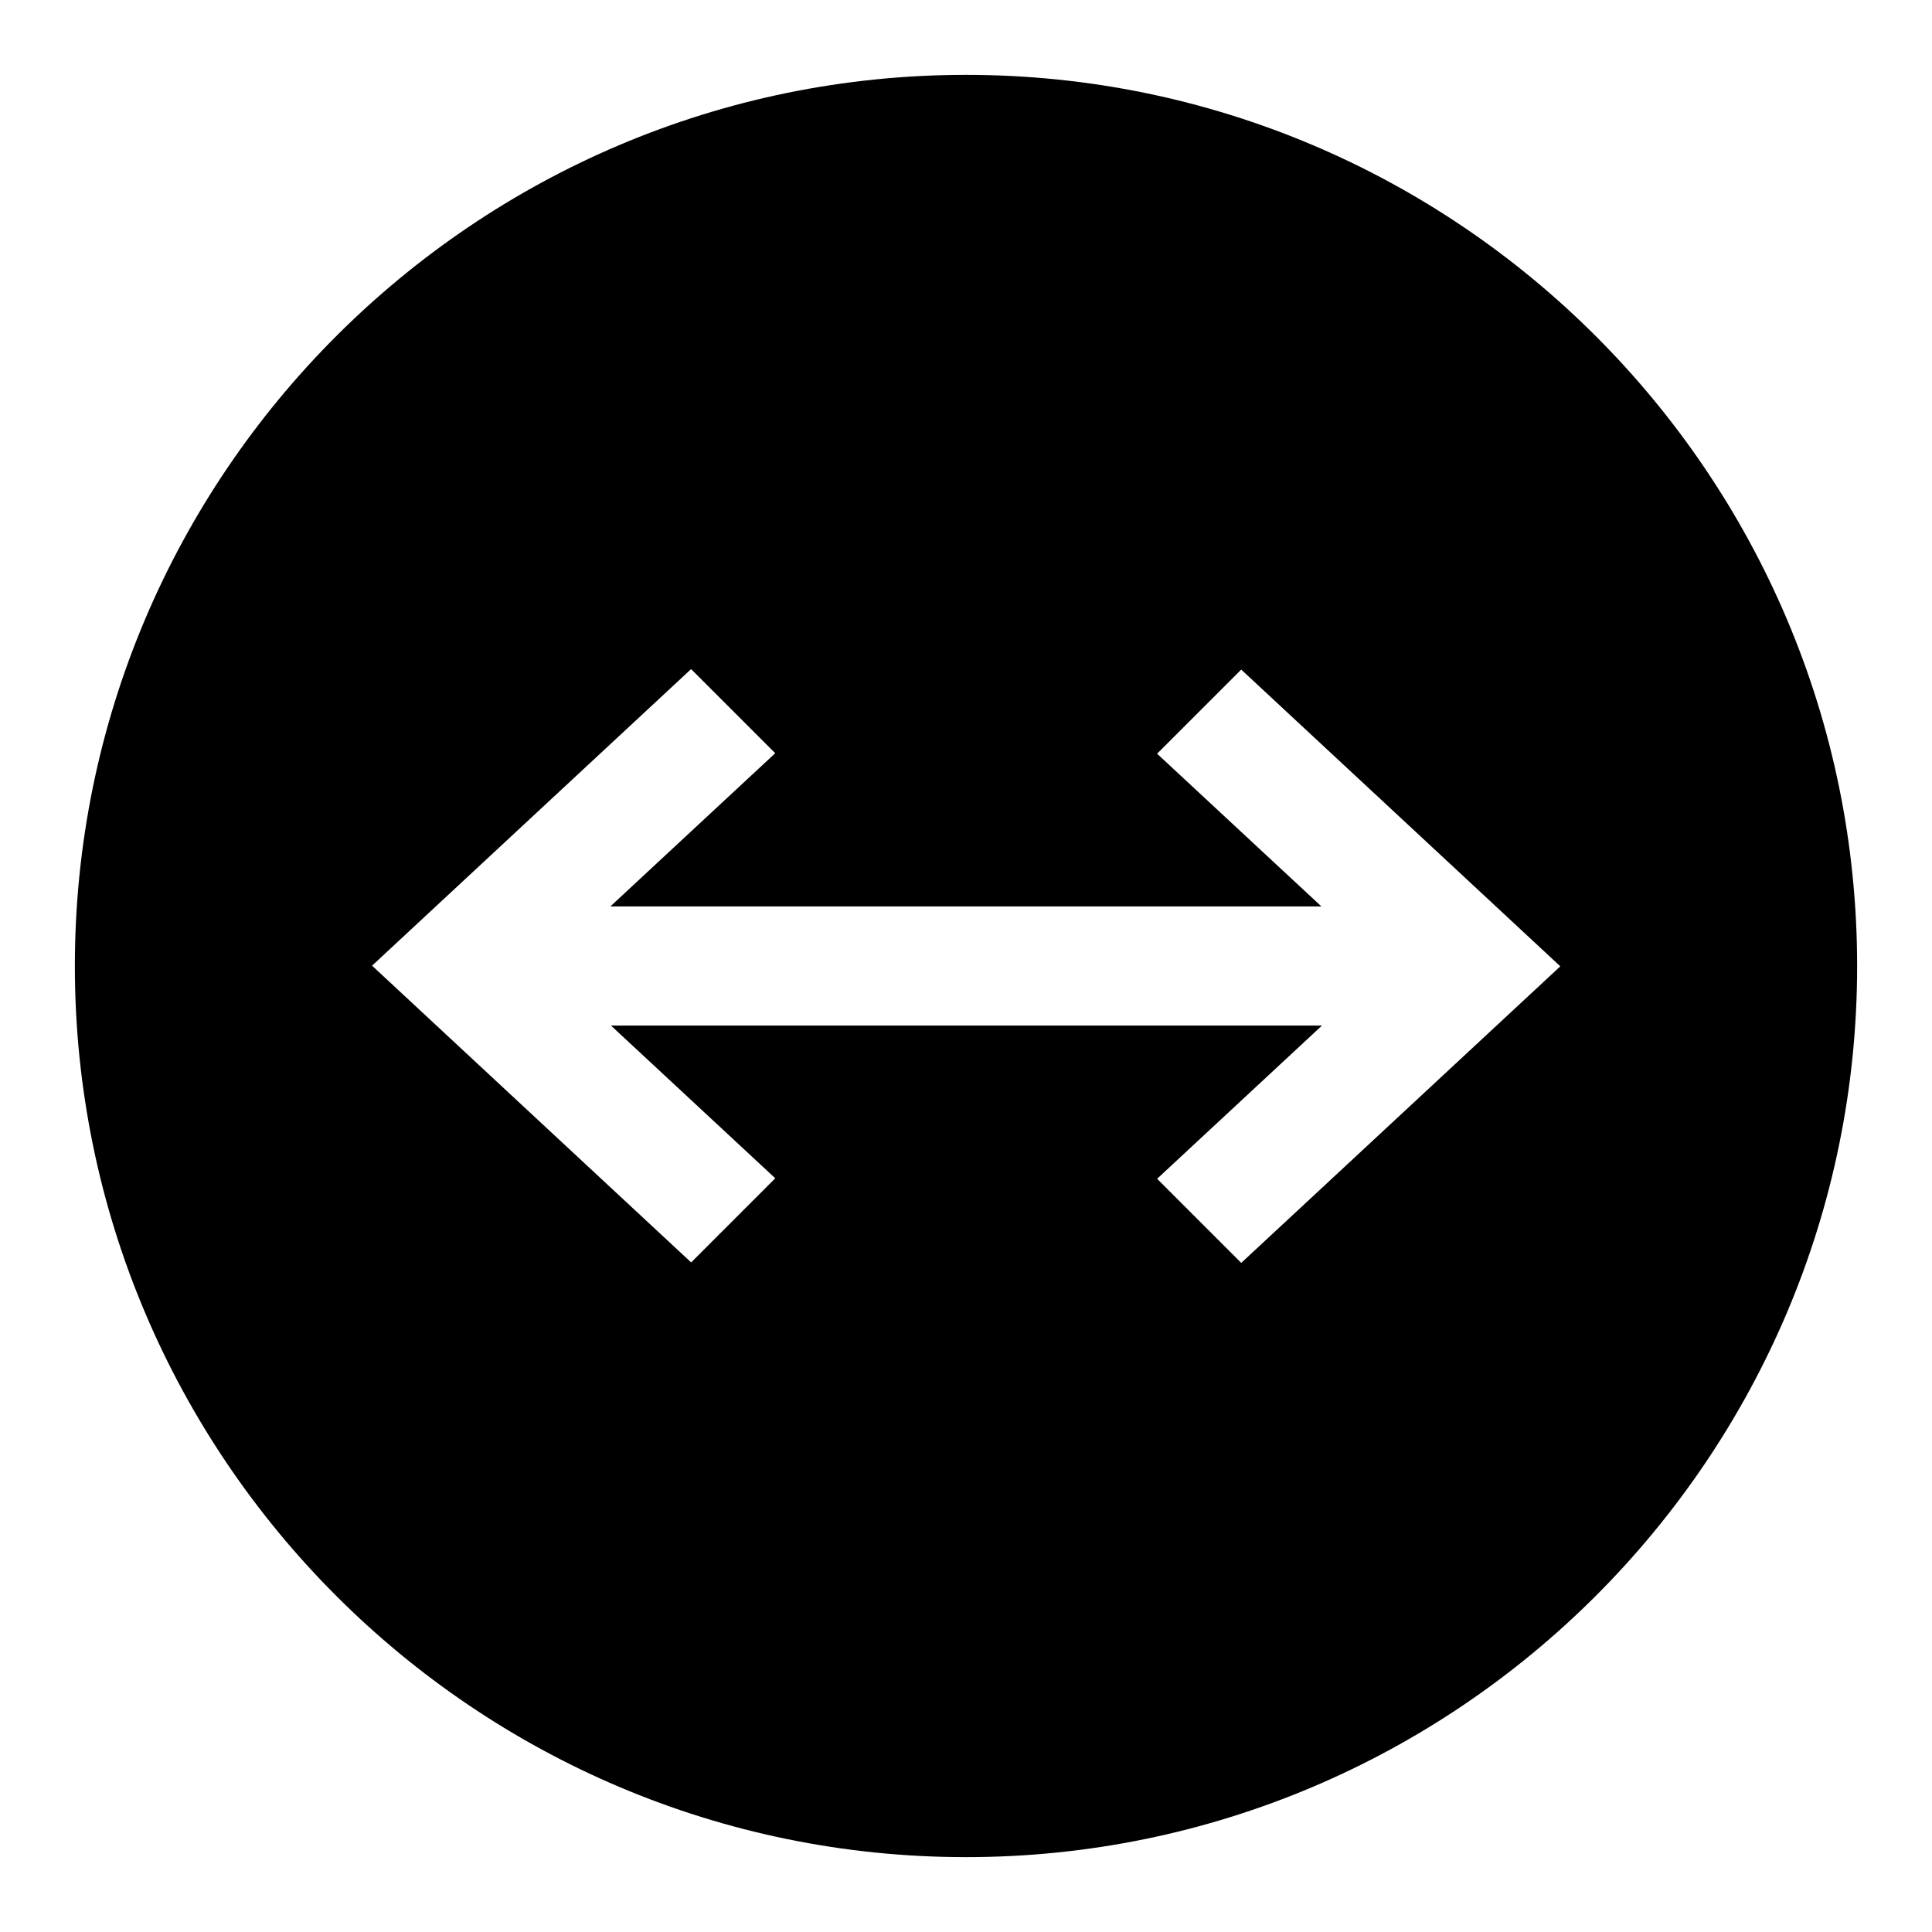 <?xml version="1.0" encoding="UTF-8"?>
<!-- Uploaded to: ICON Repo, www.iconrepo.com, Generator: ICON Repo Mixer Tools -->
<svg fill="#000000" width="800px" height="800px" version="1.1" viewBox="144 144 512 512" xmlns="http://www.w3.org/2000/svg">
 <path d="m400 163.84c-130.22 0-236.16 105.95-236.16 236.16s105.94 236.16 236.16 236.16 236.16-105.94 236.16-236.16c0.004-130.22-105.94-236.16-236.16-236.16zm72.941 314.84-22.293-22.293 43.691-40.605h-188.43l43.547 40.477-22.293 22.293-84.562-78.641 84.547-78.594 22.293 22.293-43.691 40.605h188.44l-43.547-40.477 22.293-22.293 84.562 78.641z"/>
</svg>